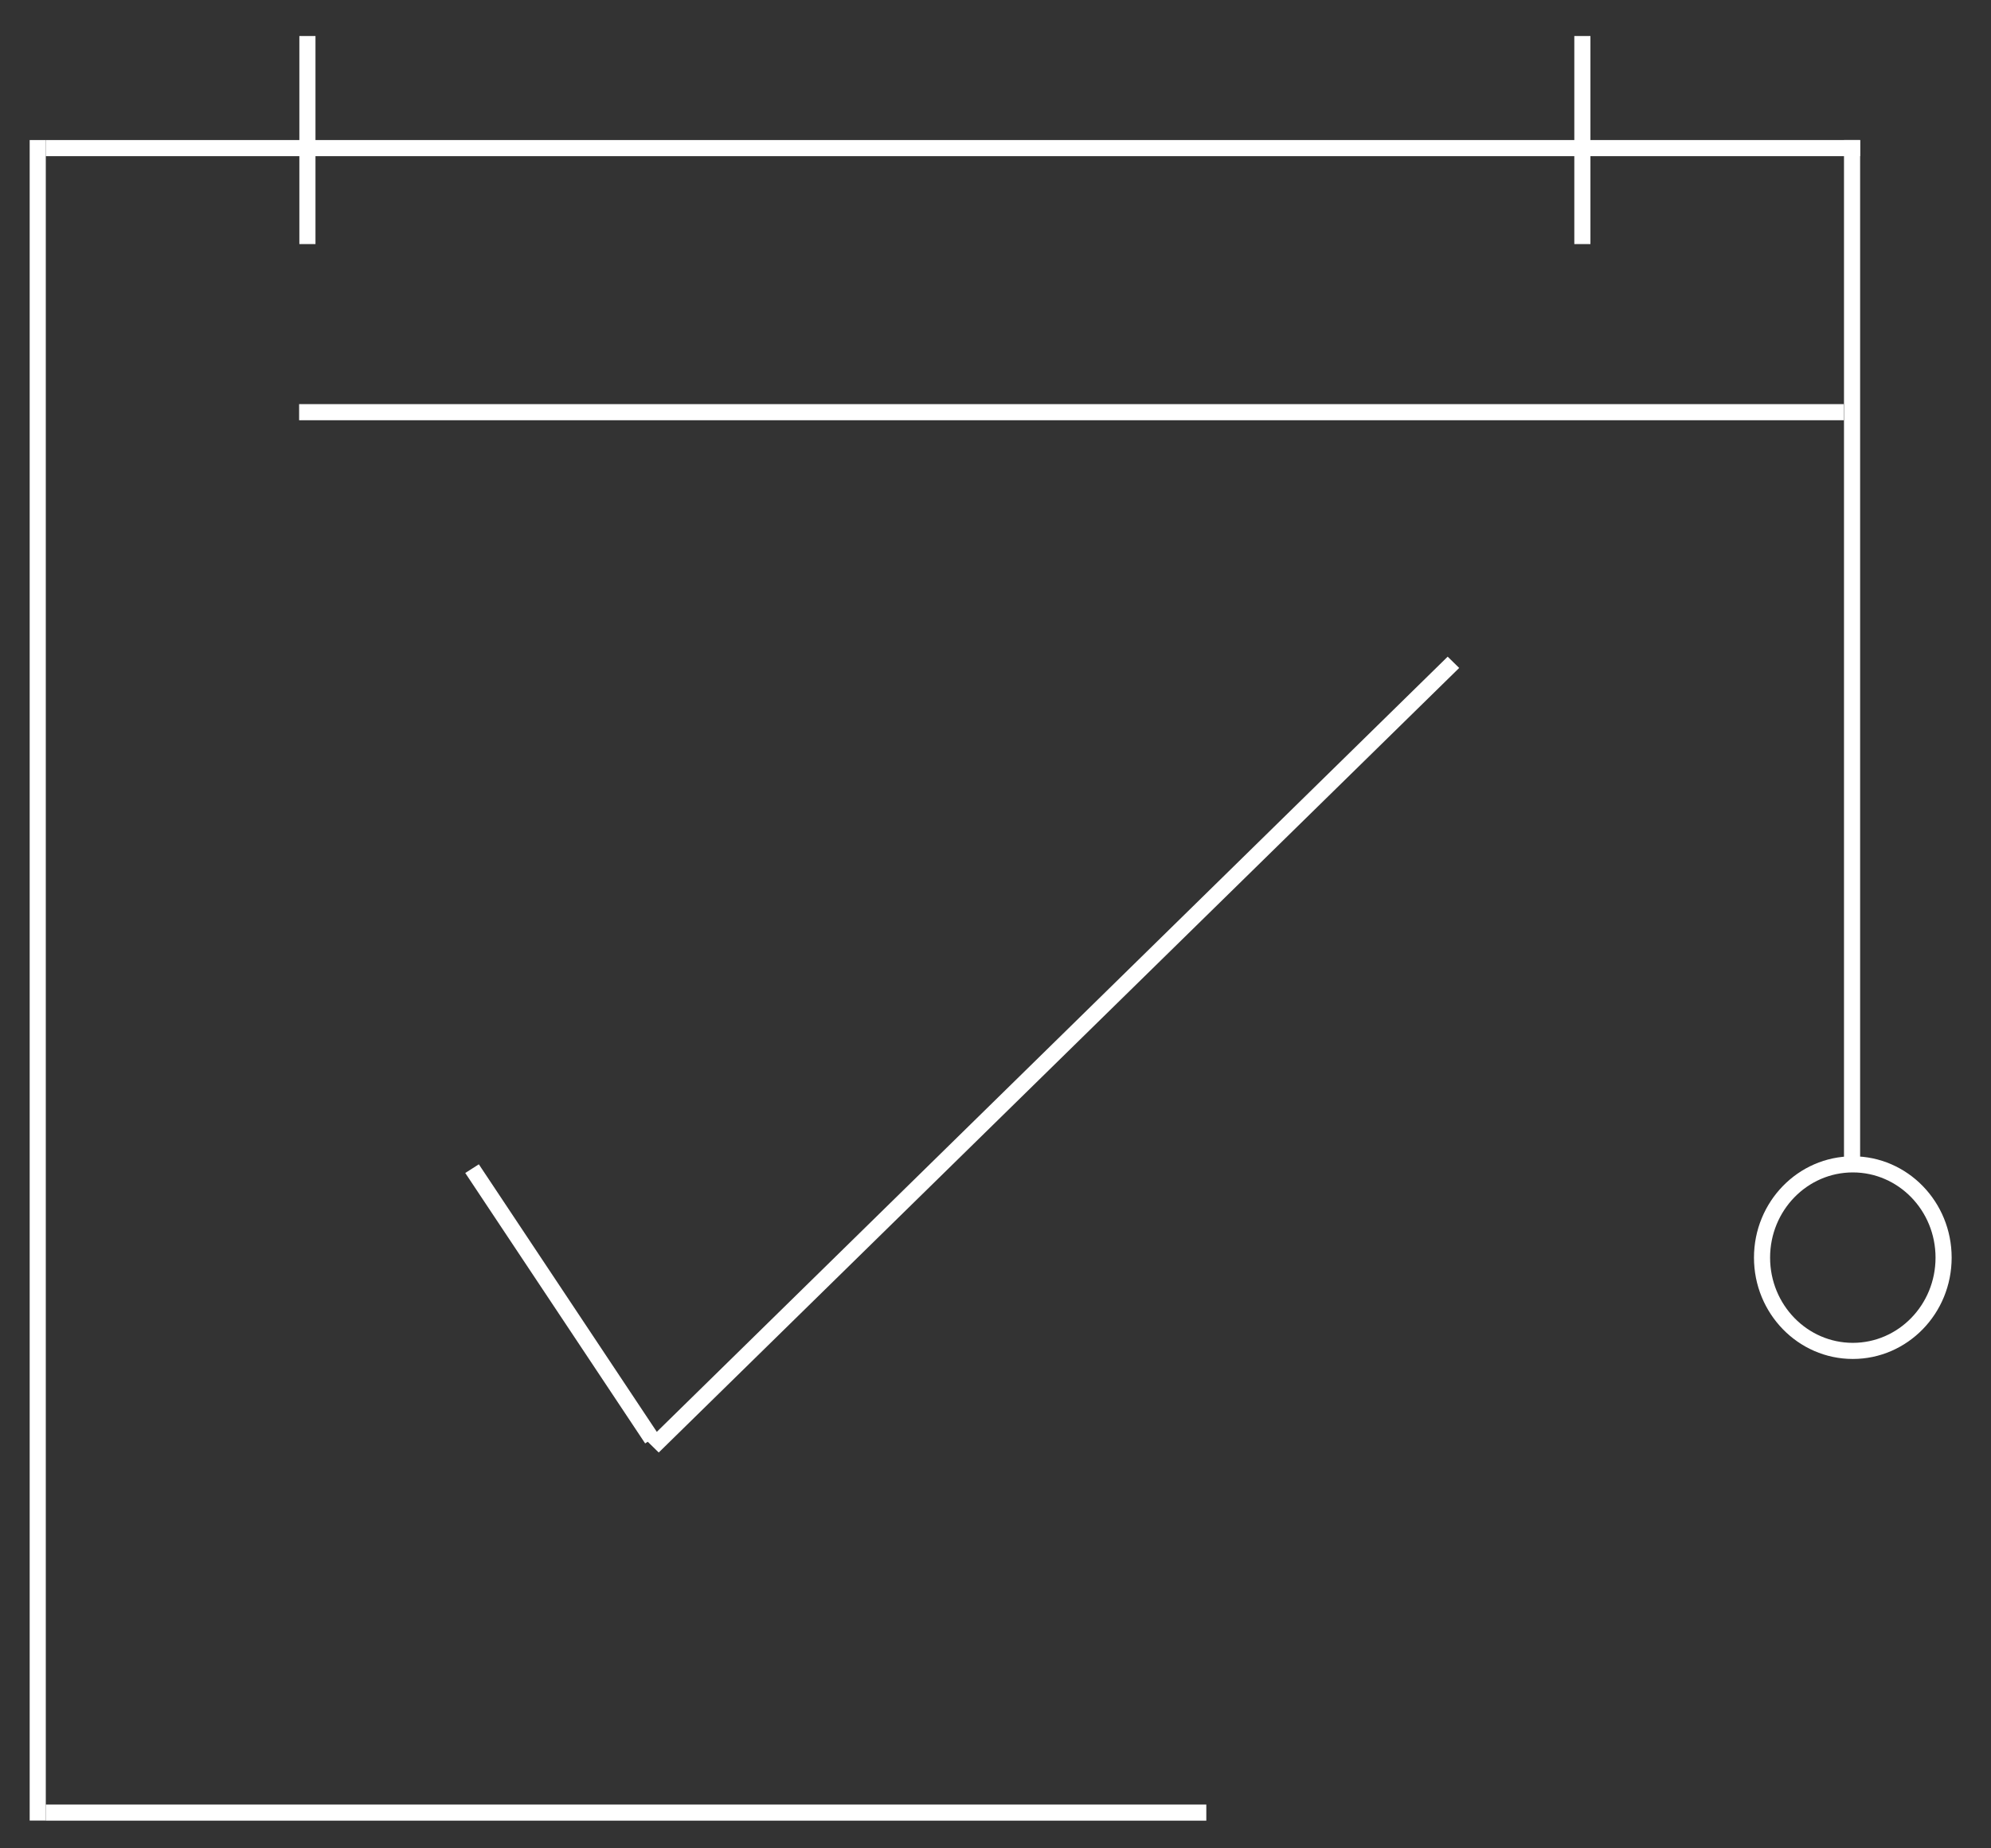 <svg width="42" height="39" viewBox="0 0 42 39" fill="none" xmlns="http://www.w3.org/2000/svg">
<rect x="0" y="0" width="42" height="39" fill="#333333" stroke="none"/>
<path d="M37.17 26.536C37.17 27.623 38.028 28.504 39.085 28.504C40.143 28.504 41 27.623 41 26.536C41 25.449 40.143 24.568 39.085 24.568C38.028 24.568 37.17 25.449 37.17 26.536Z" stroke="white" stroke-width="0.34" stroke-miterlimit="10"/>
<line x1="25.447" y1="38.246" x2="0.966" y2="38.246" stroke="white" stroke-width="0.34"/>
<line x1="38.894" y1="8.697" x2="6.31" y2="8.697" stroke="white" stroke-width="0.34"/>
<line y1="-0.17" x2="6.85" y2="-0.17" transform="matrix(-0.554 -0.833 0.843 -0.538 13.896 30.273)" stroke="white" stroke-width="0.34"/>
<line y1="-0.17" x2="23.649" y2="-0.17" transform="matrix(0.714 -0.7 0.714 0.7 13.896 30.648)" stroke="white" stroke-width="0.34"/>
<line x1="39.239" y1="3.125" x2="0.966" y2="3.125" stroke="white" stroke-width="0.34"/>
<line x1="0.796" y1="38.414" x2="0.796" y2="2.955" stroke="white" stroke-width="0.34"/>
<line x1="39.069" y1="24.568" x2="39.069" y2="2.955" stroke="white" stroke-width="0.34"/>
<line x1="33.38" y1="5.15" x2="33.38" y2="0.76" stroke="white" stroke-width="0.34"/>
<line x1="6.485" y1="5.15" x2="6.485" y2="0.76" stroke="white" stroke-width="0.34"/>
</svg>

